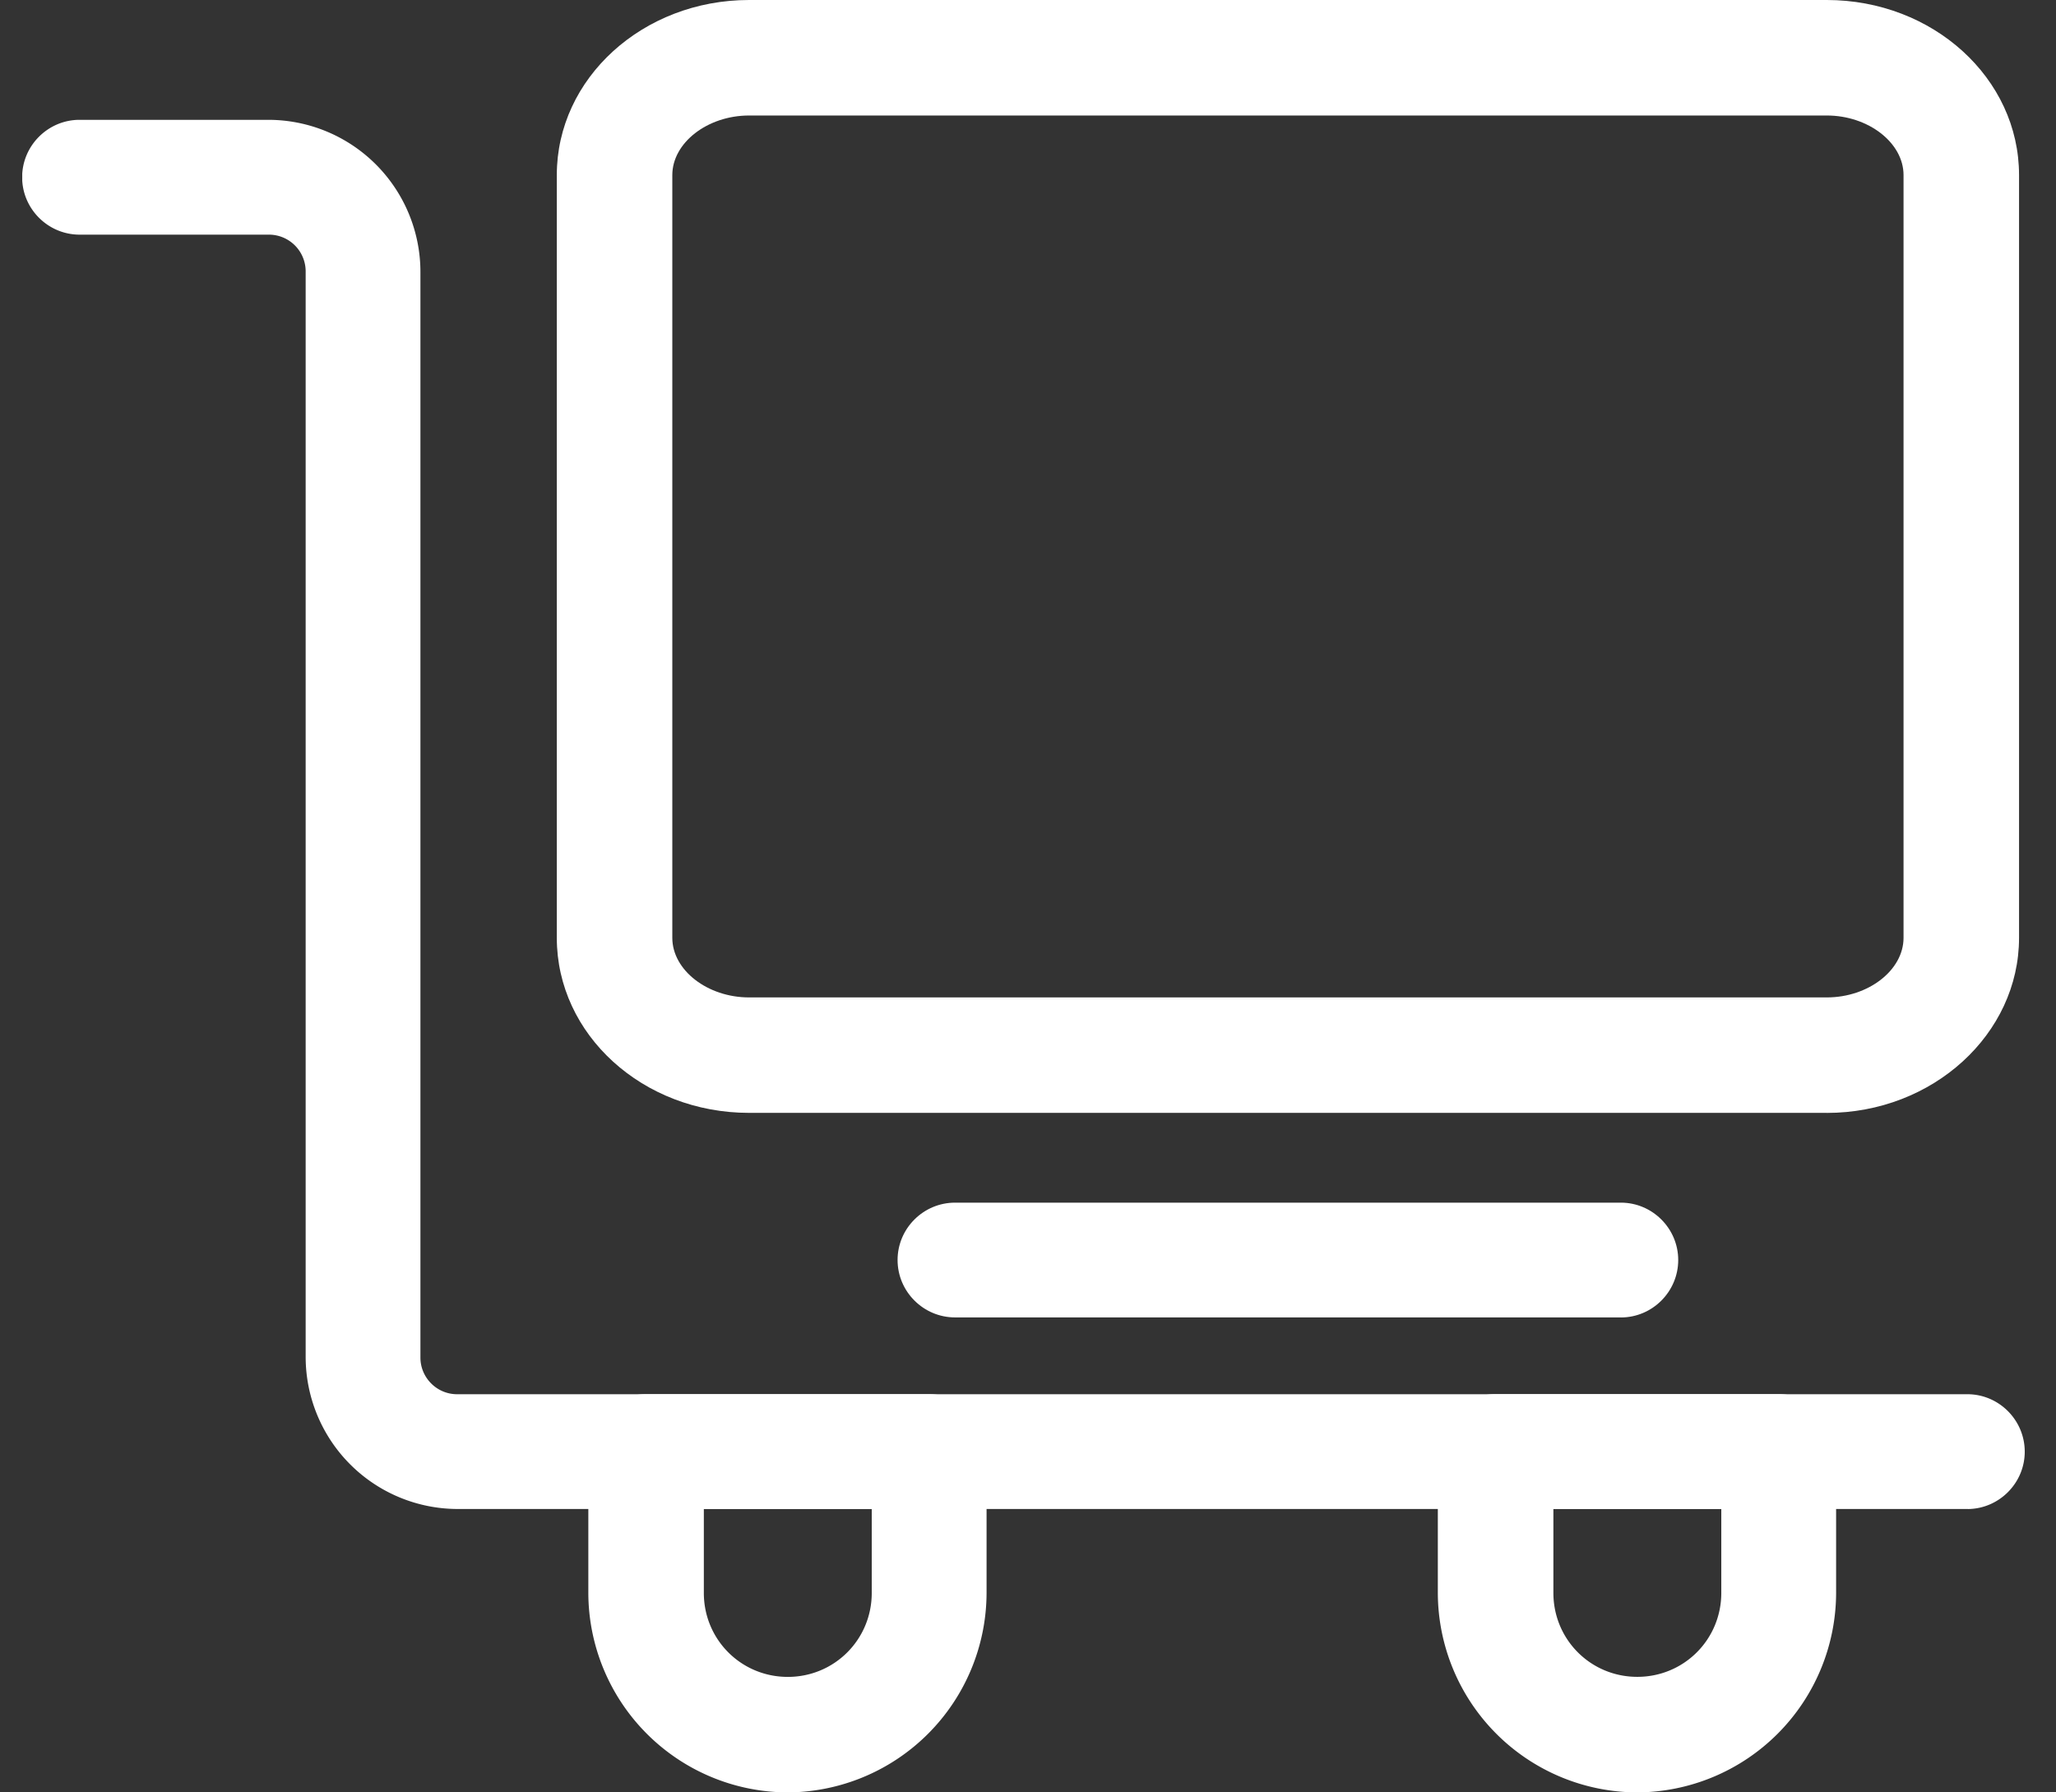 <svg width="39" height="34" fill="none" xmlns="http://www.w3.org/2000/svg"><rect width="100%" height="100%" fill="#333333" stroke="none"/><g clip-path="url(#clip0_1_202864)" fill="#fff"><path d="M30.746 24.99h-12.63c-.6 0-1.09-.49-1.09-1.089s.49-1.088 1.09-1.088h12.63c.598 0 1.088.49 1.088 1.088 0 .6-.49 1.09-1.088 1.09zm3.906-3.88H14.209c-2.014 0-3.647-1.483-3.647-3.32V3.32c0-1.836 1.633-3.32 3.647-3.32h20.443c2.014 0 3.647 1.484 3.647 3.321V17.79c0 1.824-1.633 3.321-3.647 3.321zM14.209 2.191c-.79 0-1.456.518-1.456 1.13V17.79c0 .613.667 1.13 1.456 1.13h20.443c.79 0 1.456-.517 1.456-1.13V3.321c0-.612-.667-1.13-1.456-1.13H14.209z"/><path d="M37.333 28.624H8.683a2.887 2.887 0 01-2.885-2.885V5.145a.697.697 0 00-.694-.694H1.51c-.6 0-1.09-.49-1.09-1.089s.49-1.089 1.09-1.089h3.58A2.887 2.887 0 017.975 5.16v20.593c0 .381.313.694.694.694h28.65c.598 0 1.088.49 1.088 1.09 0 .598-.49 1.088-1.089 1.088h.014z"/><path d="M31.058 34a3.793 3.793 0 01-3.784-3.785v-2.68c0-.6.49-1.09 1.09-1.09h5.375c.6 0 1.09.49 1.09 1.09v2.68A3.793 3.793 0 0131.044 34h.013zm-1.592-5.377v1.592c0 .885.707 1.593 1.592 1.593.885 0 1.593-.708 1.593-1.593v-1.592h-3.185zM14.944 34a3.793 3.793 0 01-3.784-3.784v-2.68c0-.6.49-1.09 1.089-1.09h5.376c.599 0 1.089.49 1.089 1.09v2.68A3.793 3.793 0 0114.93 34h.014zm-1.593-5.376v1.592c0 .885.708 1.593 1.593 1.593.884 0 1.592-.708 1.592-1.593v-1.592h-3.185z"/></g><defs><clipPath id="clip0_1_202864"><path fill="#fff" transform="translate(.422)" d="M0 0h38v34H0z"/></clipPath></defs></svg>